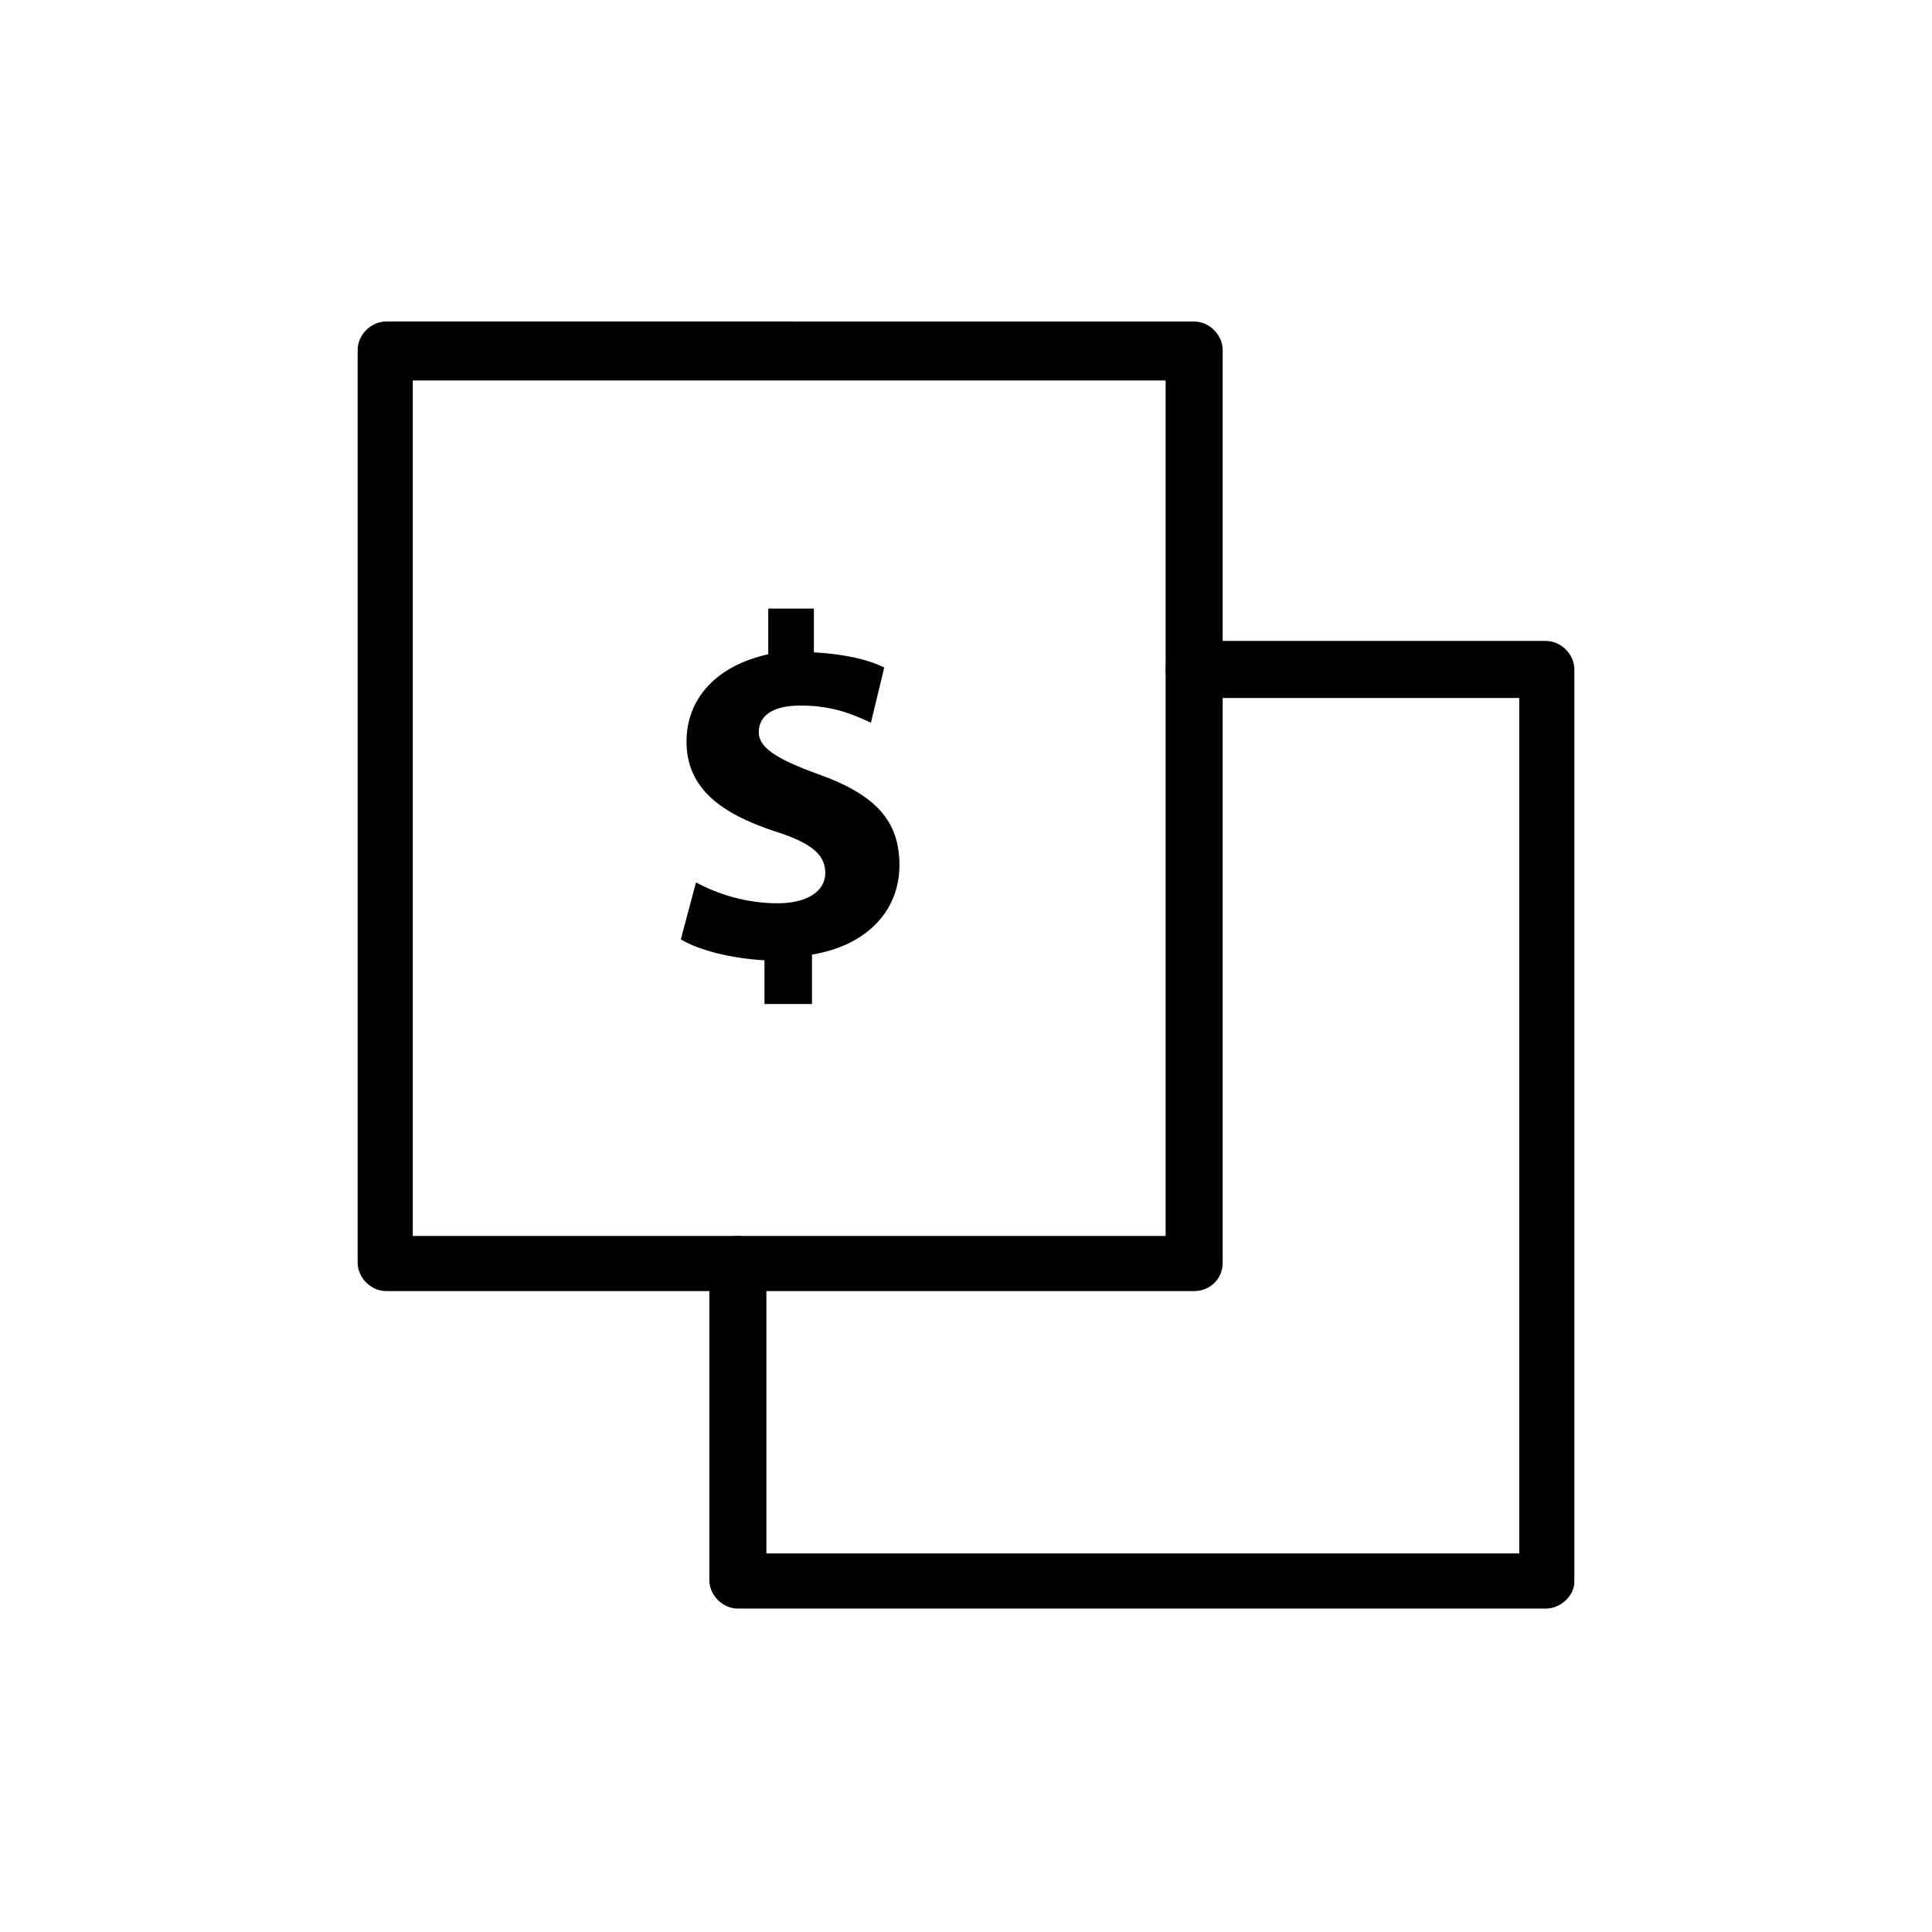<?xml version="1.0" encoding="UTF-8"?>
<!-- The Best Svg Icon site in the world: iconSvg.co, Visit us! https://iconsvg.co -->
<svg fill="#000000" width="800px" height="800px" version="1.1" viewBox="144 144 512 512" xmlns="http://www.w3.org/2000/svg">
 <g>
  <path d="m460.46 486.15h-214.12c-4.031 0-7.559-3.527-7.559-7.559v-241.83c0-4.031 3.527-7.559 7.559-7.559l214.12 0.004c4.031 0 7.559 3.527 7.559 7.559v241.83c-0.004 4.535-3.531 7.555-7.559 7.555zm-207.07-14.609h199.51v-226.71h-199.51z"/>
  <path d="m553.66 570.29h-214.12c-4.031 0-7.559-3.527-7.559-7.559v-83.629c0-4.031 3.527-7.559 7.559-7.559s7.559 3.527 7.559 7.559v76.578h199.51v-226.71h-86.152c-4.031 0-7.559-3.527-7.559-7.559s3.527-7.559 7.559-7.559h93.203c4.031 0 7.559 3.527 7.559 7.559v241.83c0 3.527-3.527 7.055-7.559 7.055z"/>
  <path d="m346.59 410.58v-12.09c-8.566-0.504-17.129-2.519-22.168-5.543l4.031-15.113c5.543 3.023 13.098 5.543 21.664 5.543 7.559 0 12.594-3.023 12.594-8.062s-4.031-8.062-13.602-11.082c-13.602-4.535-23.176-11.082-23.176-23.68 0-11.586 8.062-20.152 21.664-23.176v-12.09l12.094-0.004v11.586c8.566 0.504 14.609 2.016 18.641 4.031l-3.527 14.613c-3.527-1.512-9.07-4.535-18.641-4.535-8.566 0-11.082 3.527-11.082 7.055 0 4.031 4.535 7.055 15.617 11.082 15.617 5.543 21.664 12.594 21.664 24.184 0 11.586-8.062 21.16-23.176 23.68v13.098h-12.598z"/>
 </g>
</svg>